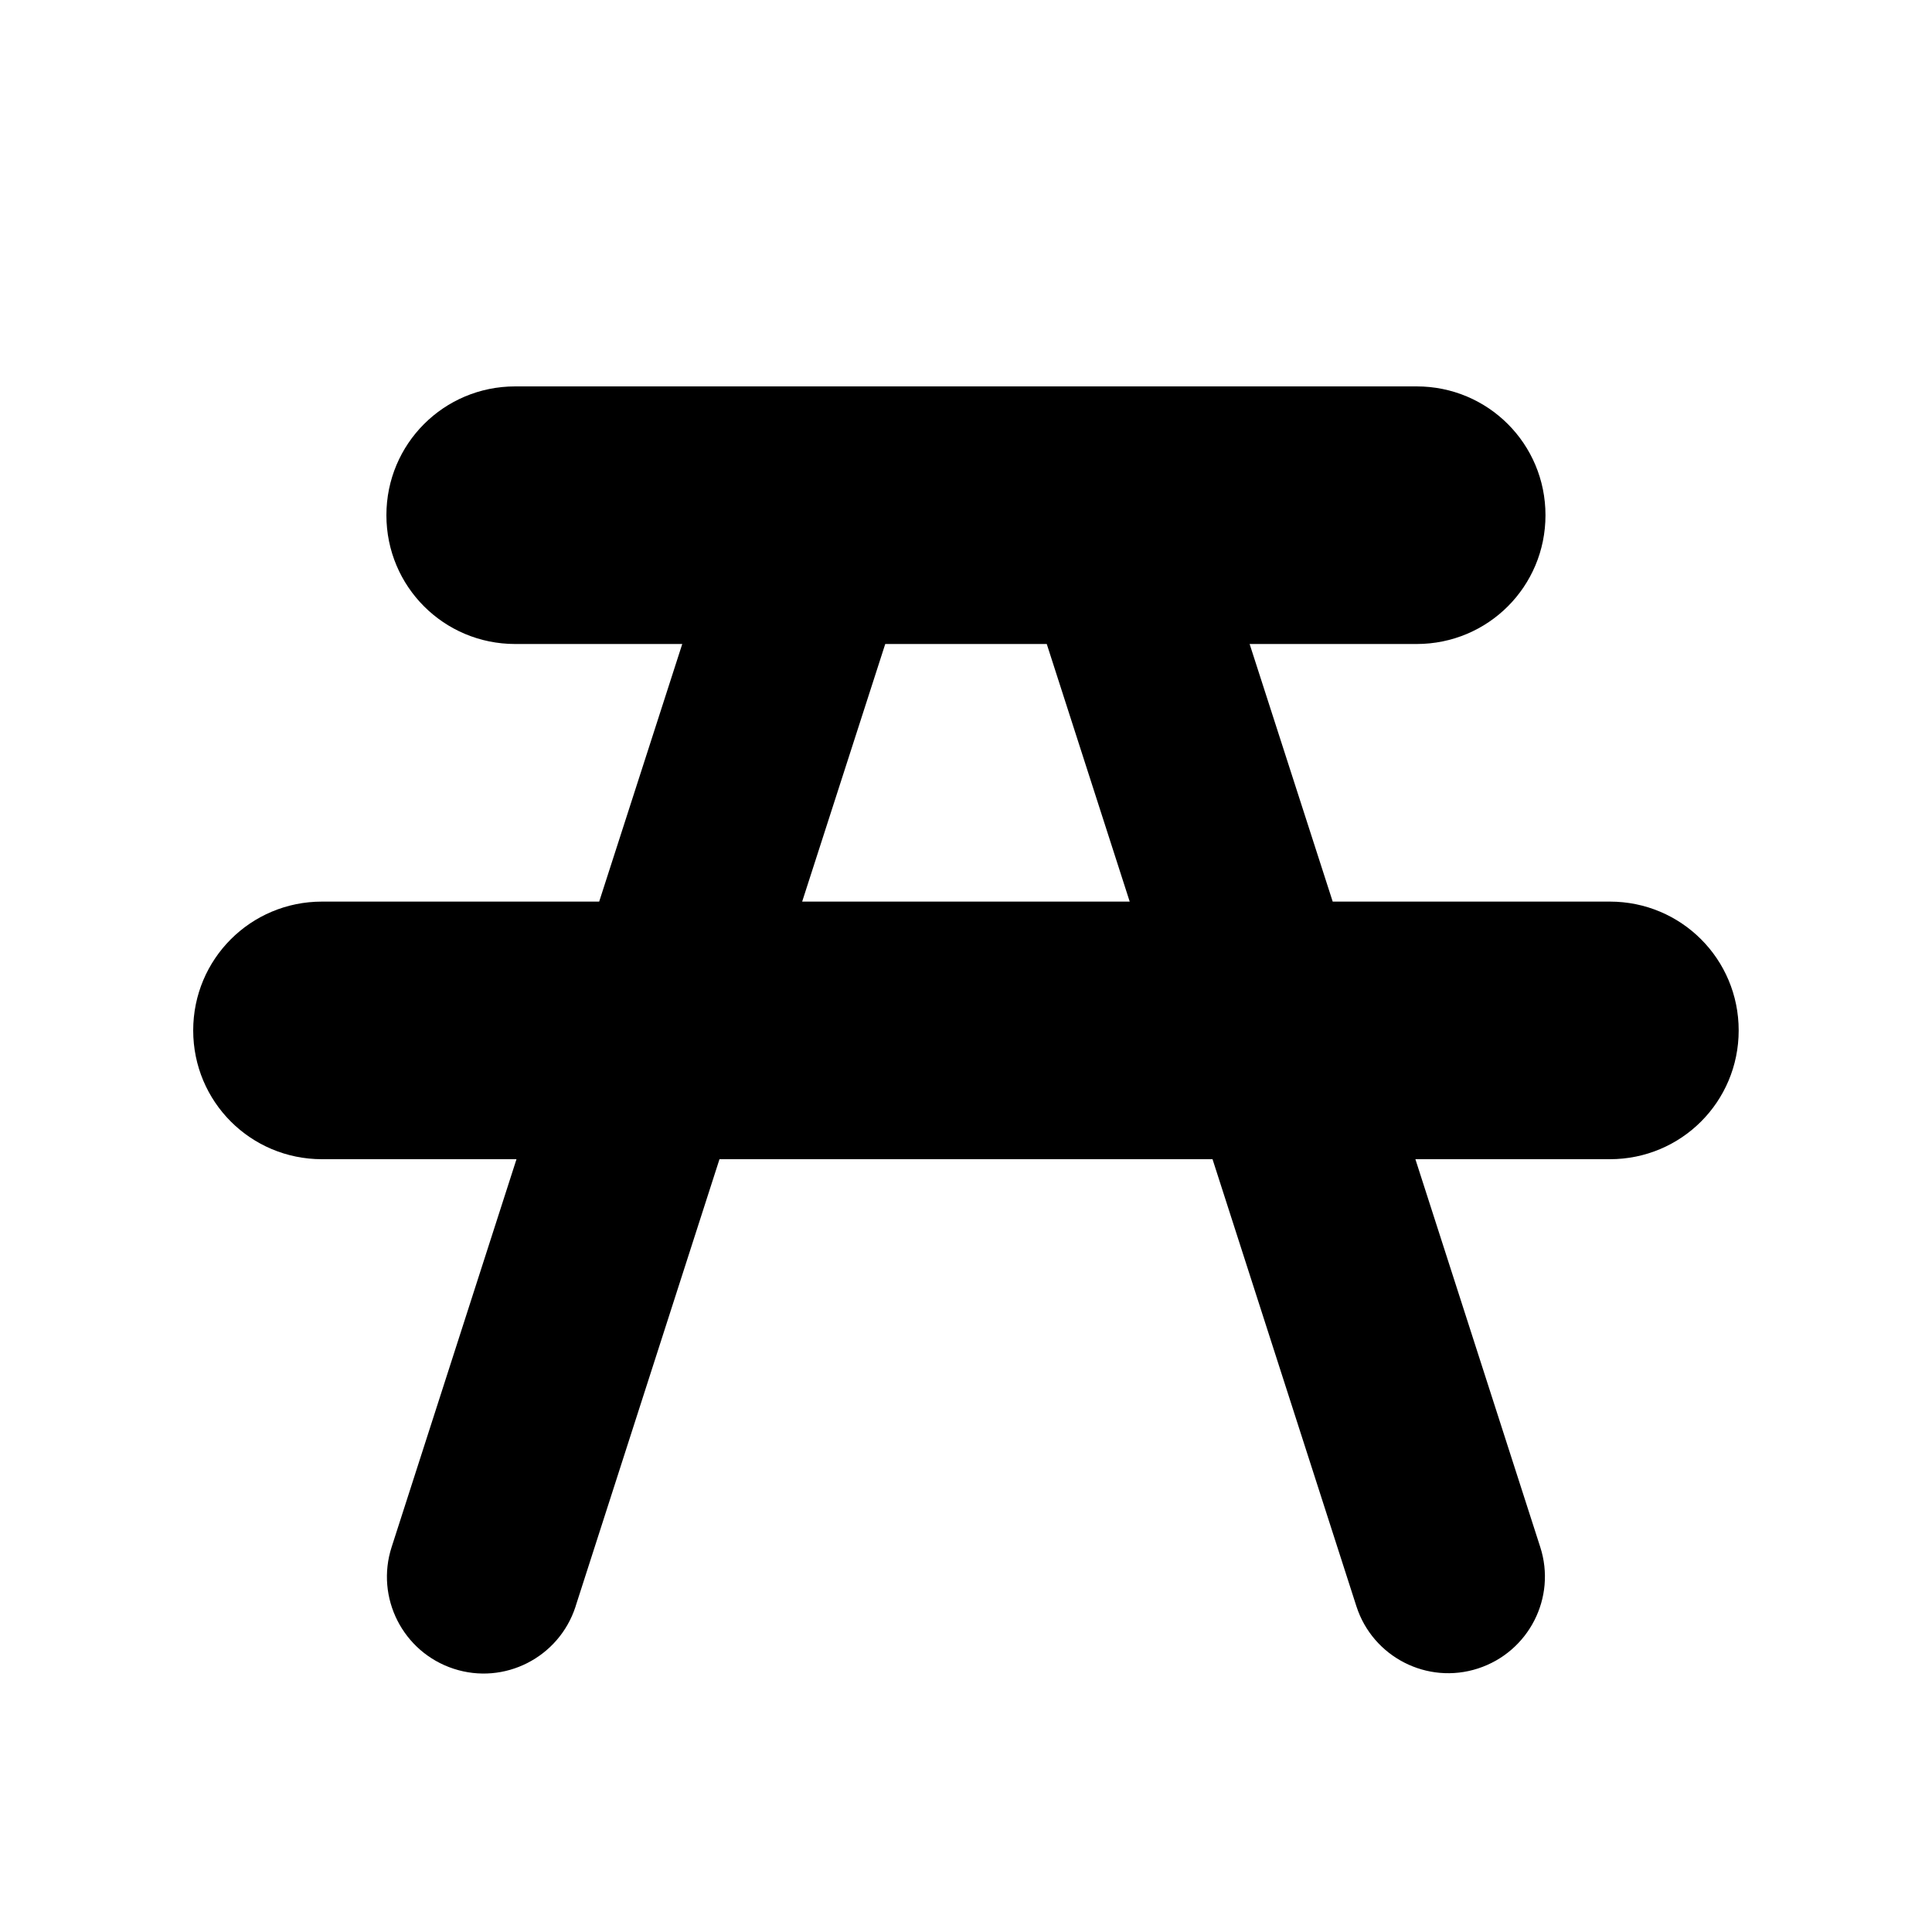 <svg height="800" viewBox="0 0 15 15" width="800" xmlns="http://www.w3.org/2000/svg"><path d="m4 3c-.554 0-1 .446-1 1s.446 1 1 1h1.297l-.645 2h-2.152c-.554 0-1 .446-1 1s.446 1 1 1h1.51l-.969 3.01c-.128.394.087.817.481.946s.817-.087.946-.481c.001-.001.001-.003.001-.004l1.117-3.471h3.828l1.117 3.471c.127.394.55.611.944.483s.611-.55.483-.944l-.969-3.01h1.51c.554 0 1-.446 1-1s-.446-1-1-1h-2.152l-.645-2h1.297c.554 0 1-.446 1-1s-.446-1-1-1zm2.873 2h1.254l.644 2h-2.543z"/></svg>